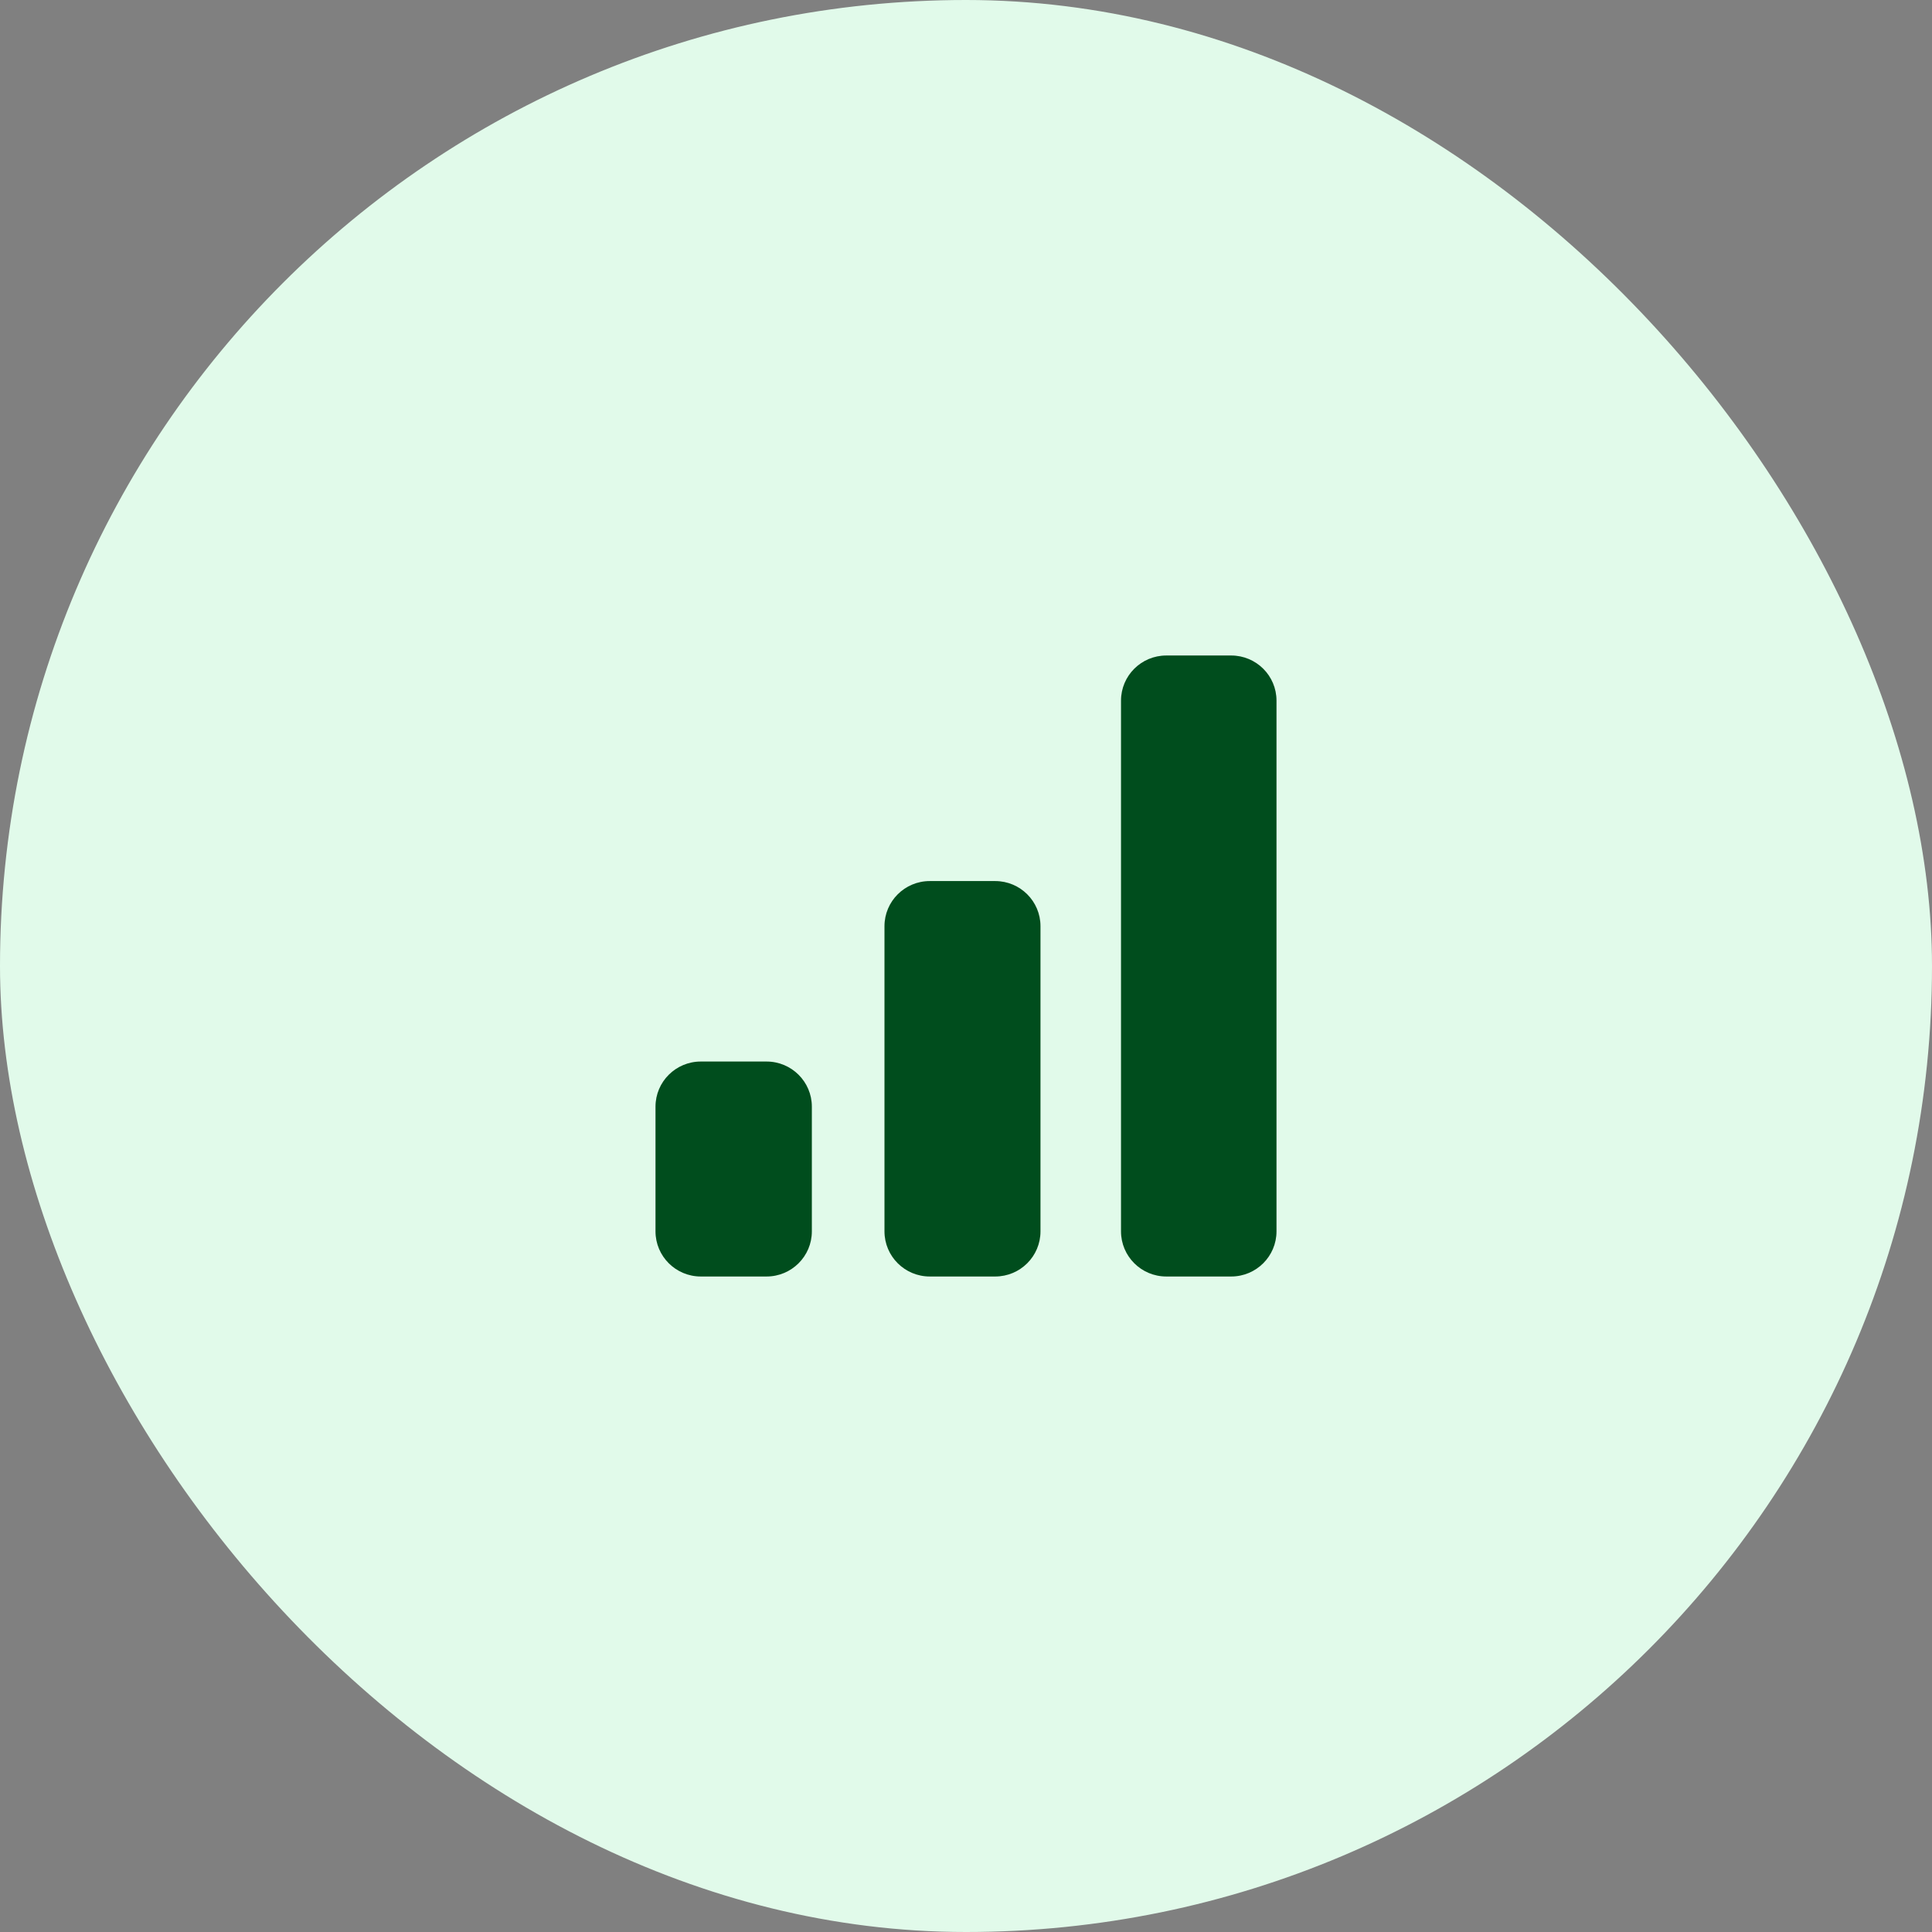 <?xml version="1.0" encoding="UTF-8"?> <svg xmlns="http://www.w3.org/2000/svg" width="56" height="56" viewBox="0 0 56 56" fill="none"><rect x="0" y="0" width="56" height="56" fill="#808080" stroke="none"/><rect width="56" height="56" rx="28" fill="#E1FAEA"></rect><path fill-rule="evenodd" clip-rule="evenodd" d="M33.806 19C33.081 19 32.493 19.585 32.493 20.308V35.692C32.493 36.414 33.081 37 33.806 37H35.687C36.412 37 37 36.414 37 35.692V20.308C37 19.585 36.412 19 35.687 19H33.806ZM25.637 26.846C25.637 26.124 26.225 25.538 26.95 25.538H28.846C29.572 25.538 30.159 26.124 30.159 26.846V35.692C30.159 36.414 29.572 37 28.846 37H26.95C26.225 37 25.637 36.414 25.637 35.692V26.846ZM19 32.077C19 31.355 19.588 30.769 20.313 30.769H22.219C22.944 30.769 23.532 31.355 23.532 32.077V35.692C23.532 36.414 22.944 37 22.219 37H20.313C19.588 37 19 36.414 19 35.692V32.077Z" fill="#004D1D"></path></svg> 